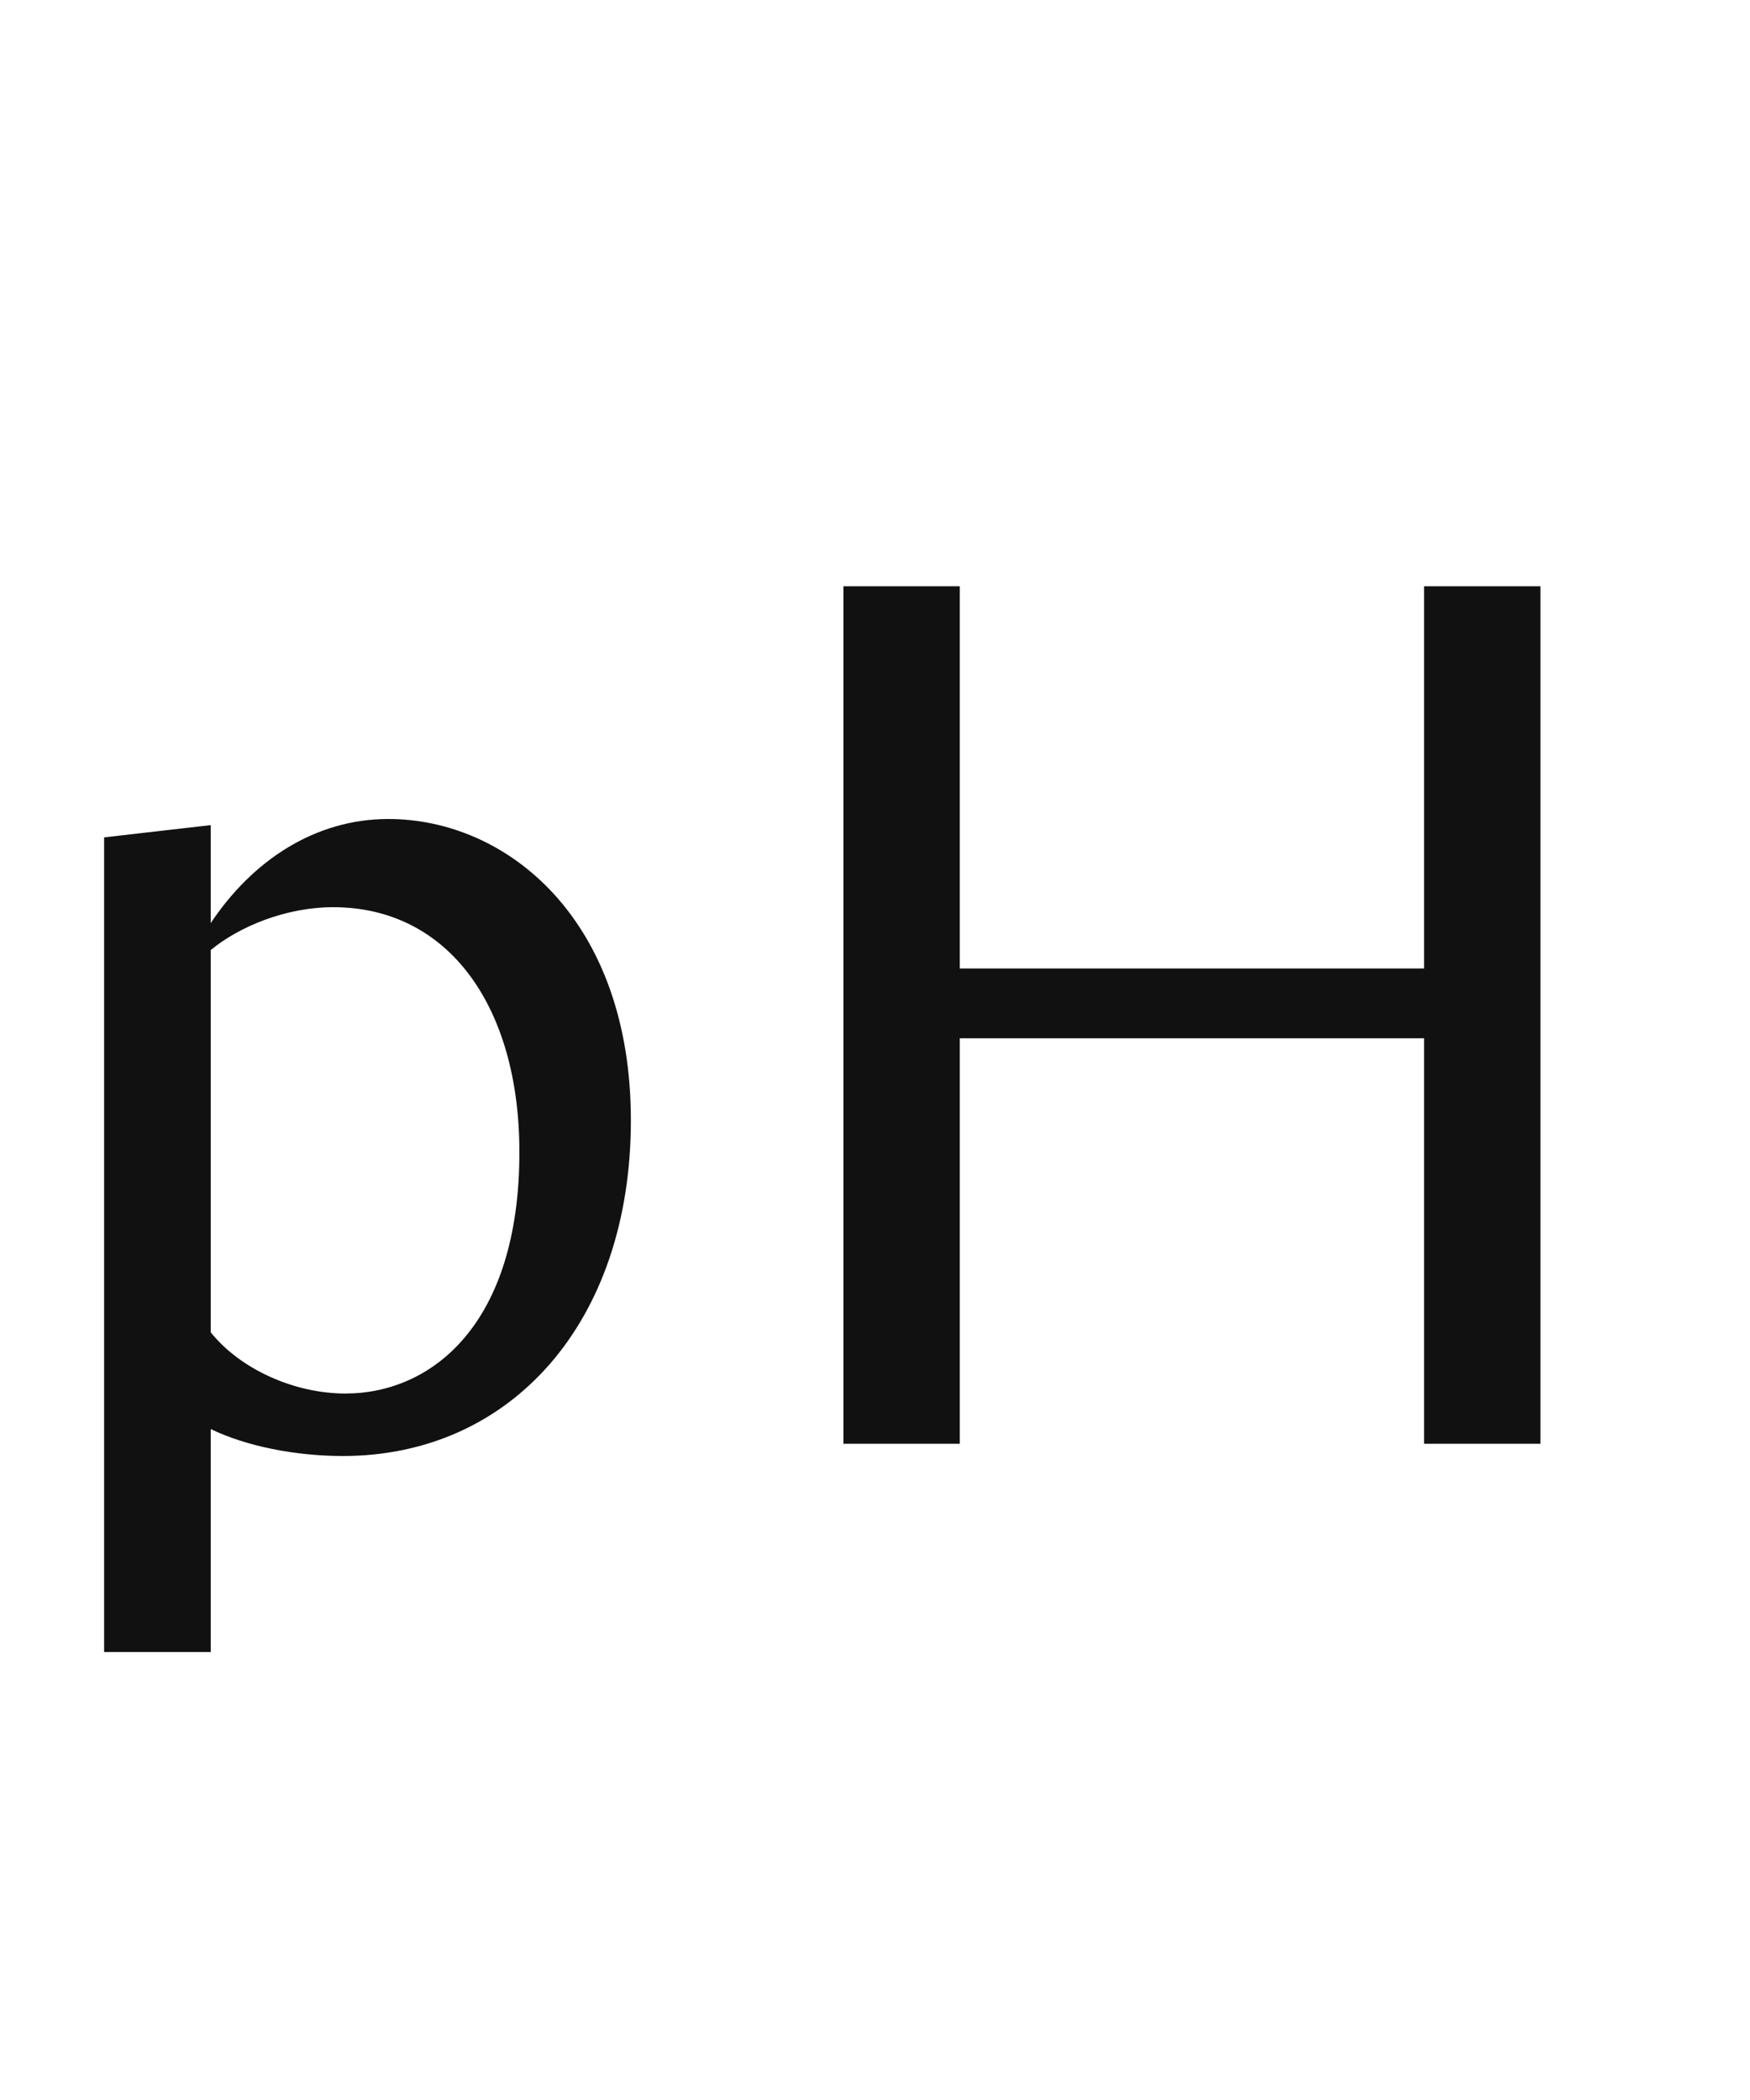 <svg width="20" height="24" viewBox="0 0 20 24" fill="none" xmlns="http://www.w3.org/2000/svg">
<path d="M7.21 12.804C7.21 15.114 5.838 16.64 3.92 16.64C3.374 16.64 2.814 16.528 2.408 16.332V18.88H1.19V9.57L2.408 9.43V10.55C2.884 9.836 3.598 9.36 4.438 9.36C5.796 9.36 7.21 10.508 7.21 12.804ZM3.808 10.368C3.262 10.368 2.73 10.592 2.408 10.858V15.226C2.744 15.646 3.36 15.926 3.948 15.926C4.928 15.926 5.936 15.142 5.936 13.168C5.936 11.502 5.124 10.368 3.808 10.368ZM16.275 16.5V11.866H10.969V16.5H9.639V6.7H10.969V11.068H16.275V6.7H17.605V16.5H16.275Z" fill="#111111"/>
</svg>
